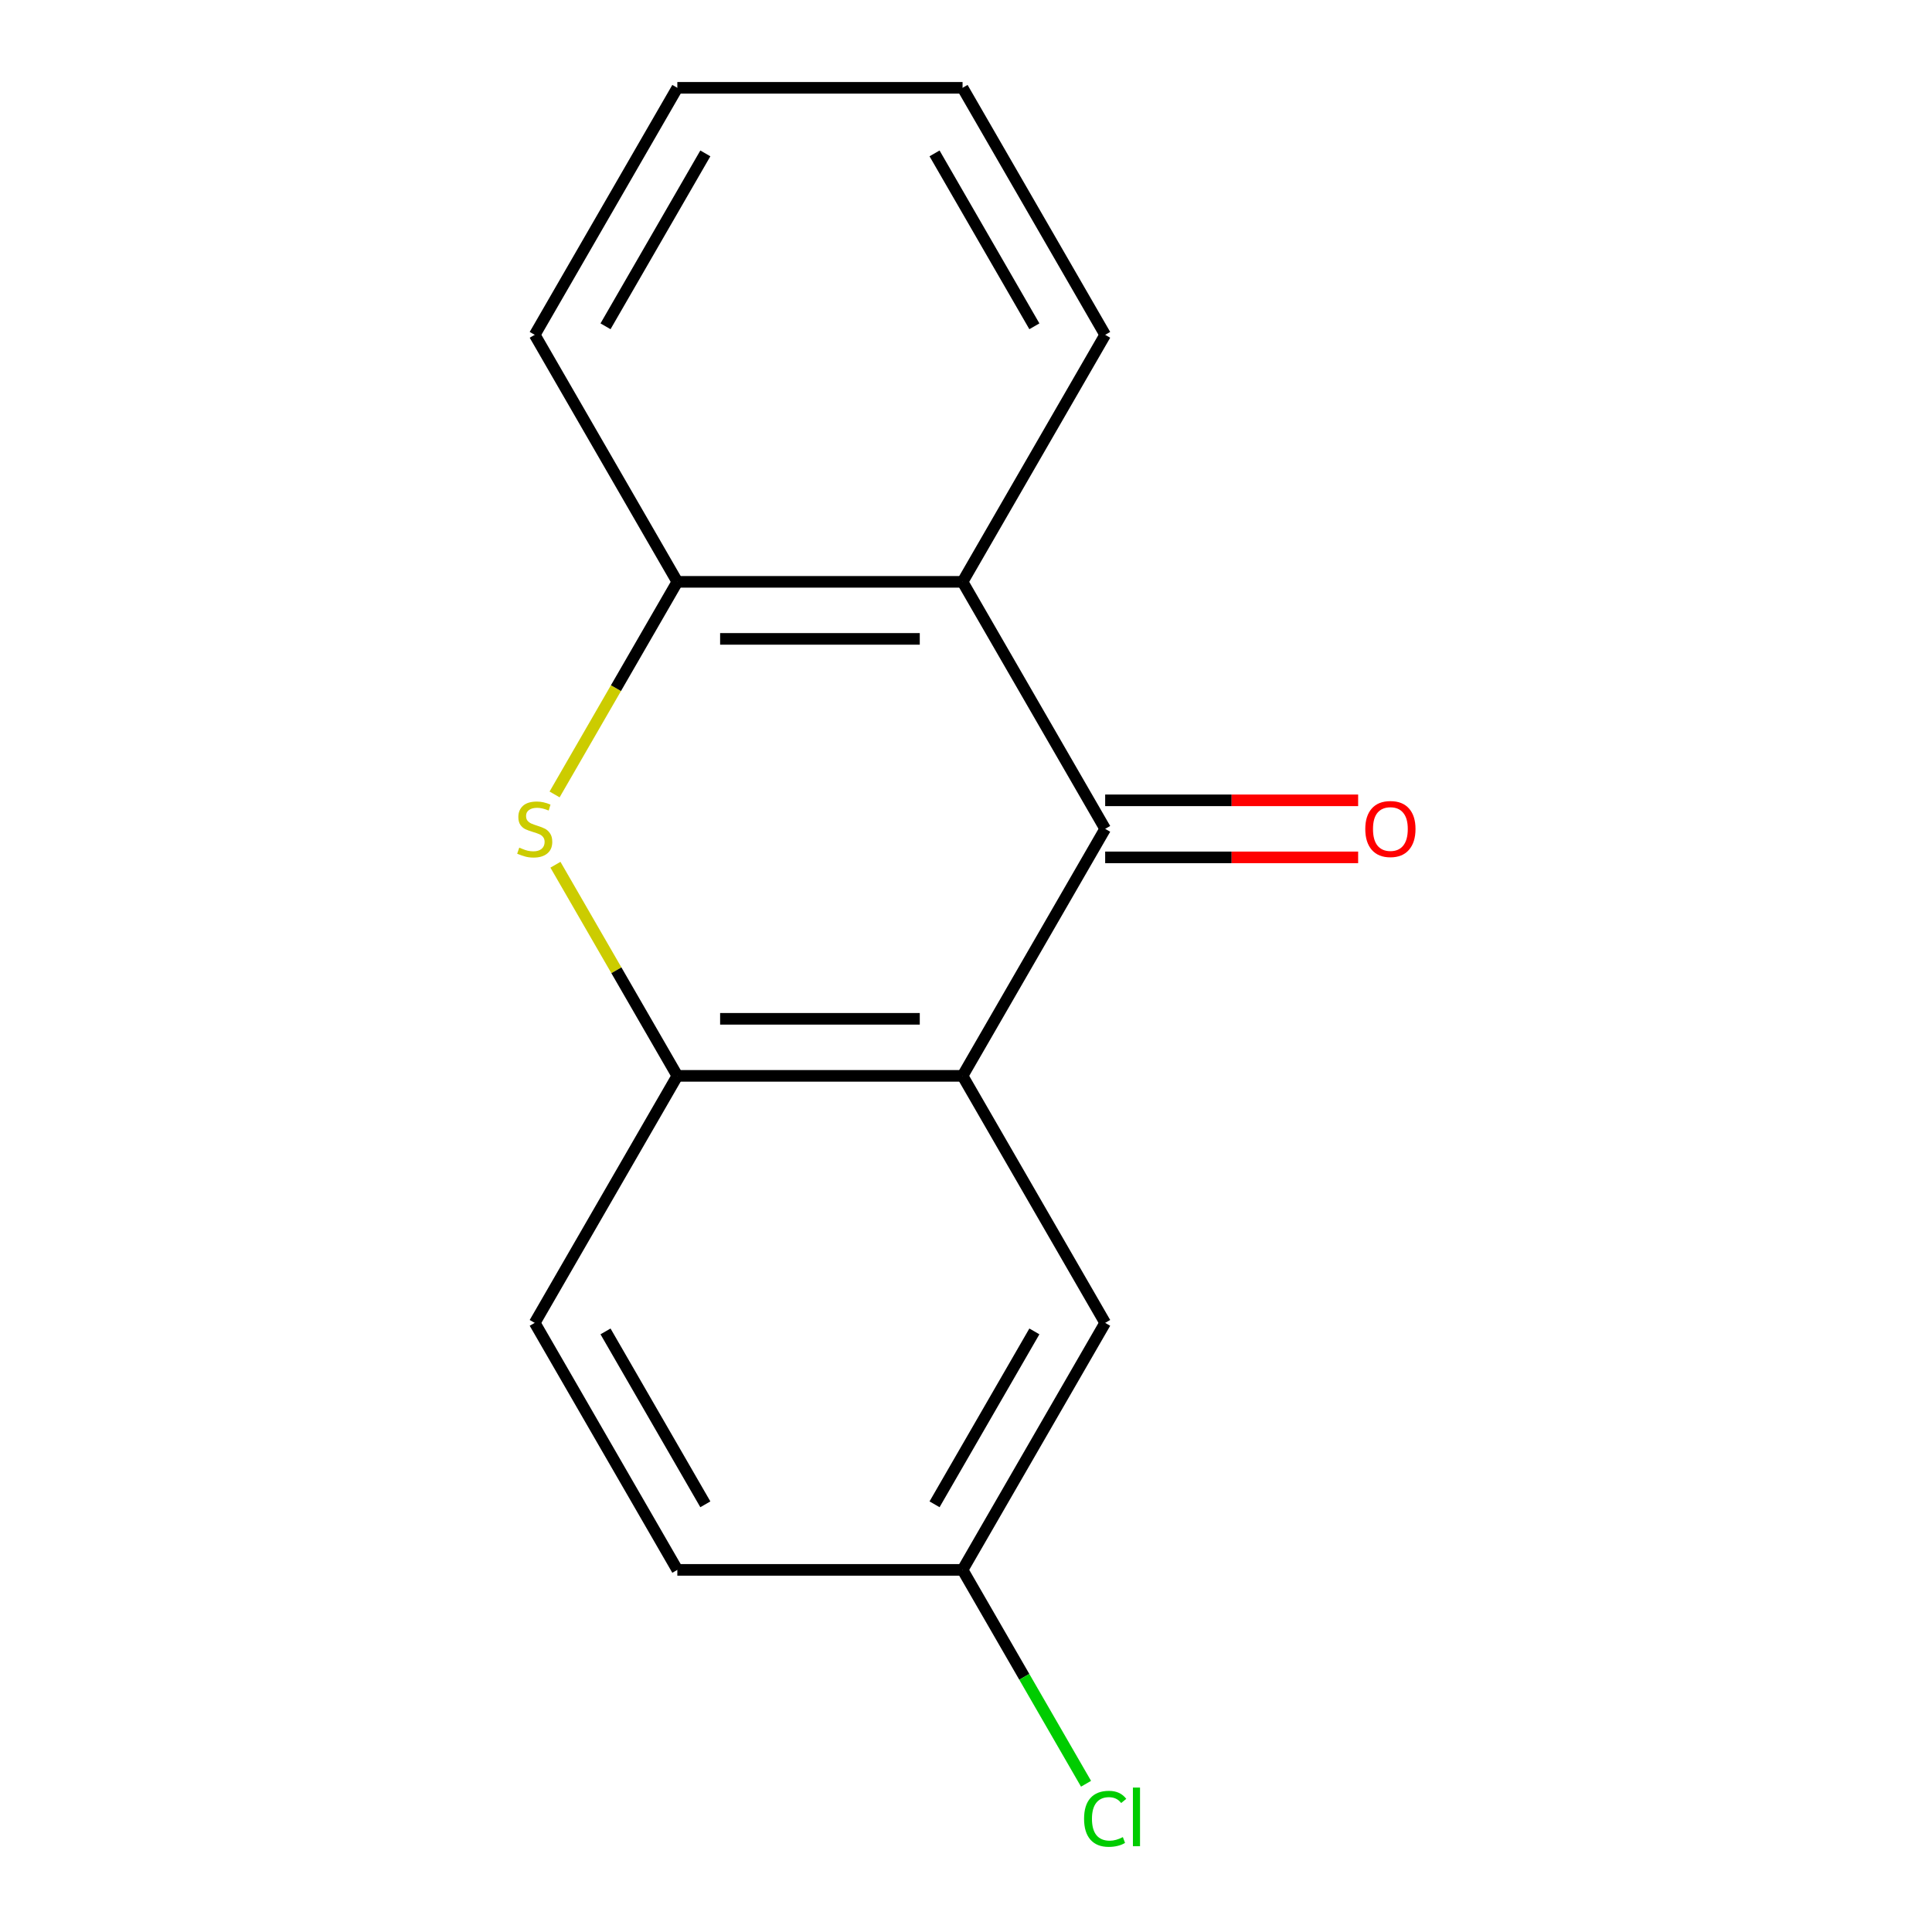 <?xml version='1.0' encoding='iso-8859-1'?>
<svg version='1.1' baseProfile='full'
              xmlns='http://www.w3.org/2000/svg'
                      xmlns:rdkit='http://www.rdkit.org/xml'
                      xmlns:xlink='http://www.w3.org/1999/xlink'
                  xml:space='preserve'
width='1000px' height='1000px' viewBox='0 0 1000 1000'>
<!-- END OF HEADER -->
<rect style='opacity:1.0;fill:#FFFFFF;stroke:none' width='1000' height='1000' x='0' y='0'> </rect>
<path class='bond-0' d='M 572.034,429.012 L 498.219,556.864' style='fill:none;fill-rule:evenodd;stroke:#000000;stroke-width:6px;stroke-linecap:butt;stroke-linejoin:miter;stroke-opacity:1' />
<path class='bond-2' d='M 572.034,429.012 L 498.219,301.159' style='fill:none;fill-rule:evenodd;stroke:#000000;stroke-width:6px;stroke-linecap:butt;stroke-linejoin:miter;stroke-opacity:1' />
<path class='bond-6' d='M 572.034,443.775 L 637.504,443.775' style='fill:none;fill-rule:evenodd;stroke:#000000;stroke-width:6px;stroke-linecap:butt;stroke-linejoin:miter;stroke-opacity:1' />
<path class='bond-6' d='M 637.504,443.775 L 702.975,443.775' style='fill:none;fill-rule:evenodd;stroke:#FF0000;stroke-width:6px;stroke-linecap:butt;stroke-linejoin:miter;stroke-opacity:1' />
<path class='bond-6' d='M 572.034,414.249 L 637.504,414.249' style='fill:none;fill-rule:evenodd;stroke:#000000;stroke-width:6px;stroke-linecap:butt;stroke-linejoin:miter;stroke-opacity:1' />
<path class='bond-6' d='M 637.504,414.249 L 702.975,414.249' style='fill:none;fill-rule:evenodd;stroke:#FF0000;stroke-width:6px;stroke-linecap:butt;stroke-linejoin:miter;stroke-opacity:1' />
<path class='bond-3' d='M 498.219,556.864 L 350.587,556.864' style='fill:none;fill-rule:evenodd;stroke:#000000;stroke-width:6px;stroke-linecap:butt;stroke-linejoin:miter;stroke-opacity:1' />
<path class='bond-3' d='M 476.074,527.338 L 372.732,527.338' style='fill:none;fill-rule:evenodd;stroke:#000000;stroke-width:6px;stroke-linecap:butt;stroke-linejoin:miter;stroke-opacity:1' />
<path class='bond-5' d='M 498.219,556.864 L 572.034,684.717' style='fill:none;fill-rule:evenodd;stroke:#000000;stroke-width:6px;stroke-linecap:butt;stroke-linejoin:miter;stroke-opacity:1' />
<path class='bond-1' d='M 287.055,411.201 L 318.821,356.18' style='fill:none;fill-rule:evenodd;stroke:#CCCC00;stroke-width:6px;stroke-linecap:butt;stroke-linejoin:miter;stroke-opacity:1' />
<path class='bond-1' d='M 318.821,356.18 L 350.587,301.159' style='fill:none;fill-rule:evenodd;stroke:#000000;stroke-width:6px;stroke-linecap:butt;stroke-linejoin:miter;stroke-opacity:1' />
<path class='bond-15' d='M 287.494,447.583 L 319.04,502.223' style='fill:none;fill-rule:evenodd;stroke:#CCCC00;stroke-width:6px;stroke-linecap:butt;stroke-linejoin:miter;stroke-opacity:1' />
<path class='bond-15' d='M 319.04,502.223 L 350.587,556.864' style='fill:none;fill-rule:evenodd;stroke:#000000;stroke-width:6px;stroke-linecap:butt;stroke-linejoin:miter;stroke-opacity:1' />
<path class='bond-4' d='M 498.219,301.159 L 350.587,301.159' style='fill:none;fill-rule:evenodd;stroke:#000000;stroke-width:6px;stroke-linecap:butt;stroke-linejoin:miter;stroke-opacity:1' />
<path class='bond-4' d='M 476.074,330.686 L 372.732,330.686' style='fill:none;fill-rule:evenodd;stroke:#000000;stroke-width:6px;stroke-linecap:butt;stroke-linejoin:miter;stroke-opacity:1' />
<path class='bond-11' d='M 498.219,301.159 L 572.034,173.307' style='fill:none;fill-rule:evenodd;stroke:#000000;stroke-width:6px;stroke-linecap:butt;stroke-linejoin:miter;stroke-opacity:1' />
<path class='bond-7' d='M 350.587,556.864 L 276.772,684.717' style='fill:none;fill-rule:evenodd;stroke:#000000;stroke-width:6px;stroke-linecap:butt;stroke-linejoin:miter;stroke-opacity:1' />
<path class='bond-12' d='M 350.587,301.159 L 276.772,173.307' style='fill:none;fill-rule:evenodd;stroke:#000000;stroke-width:6px;stroke-linecap:butt;stroke-linejoin:miter;stroke-opacity:1' />
<path class='bond-8' d='M 572.034,684.717 L 498.219,812.569' style='fill:none;fill-rule:evenodd;stroke:#000000;stroke-width:6px;stroke-linecap:butt;stroke-linejoin:miter;stroke-opacity:1' />
<path class='bond-8' d='M 535.391,689.131 L 483.72,778.628' style='fill:none;fill-rule:evenodd;stroke:#000000;stroke-width:6px;stroke-linecap:butt;stroke-linejoin:miter;stroke-opacity:1' />
<path class='bond-17' d='M 276.772,684.717 L 350.587,812.569' style='fill:none;fill-rule:evenodd;stroke:#000000;stroke-width:6px;stroke-linecap:butt;stroke-linejoin:miter;stroke-opacity:1' />
<path class='bond-17' d='M 313.415,689.131 L 365.085,778.628' style='fill:none;fill-rule:evenodd;stroke:#000000;stroke-width:6px;stroke-linecap:butt;stroke-linejoin:miter;stroke-opacity:1' />
<path class='bond-9' d='M 498.219,812.569 L 350.587,812.569' style='fill:none;fill-rule:evenodd;stroke:#000000;stroke-width:6px;stroke-linecap:butt;stroke-linejoin:miter;stroke-opacity:1' />
<path class='bond-10' d='M 498.219,812.569 L 530.175,867.92' style='fill:none;fill-rule:evenodd;stroke:#000000;stroke-width:6px;stroke-linecap:butt;stroke-linejoin:miter;stroke-opacity:1' />
<path class='bond-10' d='M 530.175,867.92 L 562.132,923.271' style='fill:none;fill-rule:evenodd;stroke:#00CC00;stroke-width:6px;stroke-linecap:butt;stroke-linejoin:miter;stroke-opacity:1' />
<path class='bond-13' d='M 572.034,173.307 L 498.219,45.455' style='fill:none;fill-rule:evenodd;stroke:#000000;stroke-width:6px;stroke-linecap:butt;stroke-linejoin:miter;stroke-opacity:1' />
<path class='bond-13' d='M 535.391,168.892 L 483.72,79.395' style='fill:none;fill-rule:evenodd;stroke:#000000;stroke-width:6px;stroke-linecap:butt;stroke-linejoin:miter;stroke-opacity:1' />
<path class='bond-16' d='M 276.772,173.307 L 350.587,45.455' style='fill:none;fill-rule:evenodd;stroke:#000000;stroke-width:6px;stroke-linecap:butt;stroke-linejoin:miter;stroke-opacity:1' />
<path class='bond-16' d='M 313.415,168.892 L 365.085,79.395' style='fill:none;fill-rule:evenodd;stroke:#000000;stroke-width:6px;stroke-linecap:butt;stroke-linejoin:miter;stroke-opacity:1' />
<path class='bond-14' d='M 498.219,45.455 L 350.587,45.455' style='fill:none;fill-rule:evenodd;stroke:#000000;stroke-width:6px;stroke-linecap:butt;stroke-linejoin:miter;stroke-opacity:1' />
<path  class='atom-2' d='M 268.772 438.732
Q 269.092 438.852, 270.412 439.412
Q 271.732 439.972, 273.172 440.332
Q 274.652 440.652, 276.092 440.652
Q 278.772 440.652, 280.332 439.372
Q 281.892 438.052, 281.892 435.772
Q 281.892 434.212, 281.092 433.252
Q 280.332 432.292, 279.132 431.772
Q 277.932 431.252, 275.932 430.652
Q 273.412 429.892, 271.892 429.172
Q 270.412 428.452, 269.332 426.932
Q 268.292 425.412, 268.292 422.852
Q 268.292 419.292, 270.692 417.092
Q 273.132 414.892, 277.932 414.892
Q 281.212 414.892, 284.932 416.452
L 284.012 419.532
Q 280.612 418.132, 278.052 418.132
Q 275.292 418.132, 273.772 419.292
Q 272.252 420.412, 272.292 422.372
Q 272.292 423.892, 273.052 424.812
Q 273.852 425.732, 274.972 426.252
Q 276.132 426.772, 278.052 427.372
Q 280.612 428.172, 282.132 428.972
Q 283.652 429.772, 284.732 431.412
Q 285.852 433.012, 285.852 435.772
Q 285.852 439.692, 283.212 441.812
Q 280.612 443.892, 276.252 443.892
Q 273.732 443.892, 271.812 443.332
Q 269.932 442.812, 267.692 441.892
L 268.772 438.732
' fill='#CCCC00'/>
<path  class='atom-7' d='M 706.666 429.092
Q 706.666 422.292, 710.026 418.492
Q 713.386 414.692, 719.666 414.692
Q 725.946 414.692, 729.306 418.492
Q 732.666 422.292, 732.666 429.092
Q 732.666 435.972, 729.266 439.892
Q 725.866 443.772, 719.666 443.772
Q 713.426 443.772, 710.026 439.892
Q 706.666 436.012, 706.666 429.092
M 719.666 440.572
Q 723.986 440.572, 726.306 437.692
Q 728.666 434.772, 728.666 429.092
Q 728.666 423.532, 726.306 420.732
Q 723.986 417.892, 719.666 417.892
Q 715.346 417.892, 712.986 420.692
Q 710.666 423.492, 710.666 429.092
Q 710.666 434.812, 712.986 437.692
Q 715.346 440.572, 719.666 440.572
' fill='#FF0000'/>
<path  class='atom-11' d='M 561.114 941.402
Q 561.114 934.362, 564.394 930.682
Q 567.714 926.962, 573.994 926.962
Q 579.834 926.962, 582.954 931.082
L 580.314 933.242
Q 578.034 930.242, 573.994 930.242
Q 569.714 930.242, 567.434 933.122
Q 565.194 935.962, 565.194 941.402
Q 565.194 947.002, 567.514 949.882
Q 569.874 952.762, 574.434 952.762
Q 577.554 952.762, 581.194 950.882
L 582.314 953.882
Q 580.834 954.842, 578.594 955.402
Q 576.354 955.962, 573.874 955.962
Q 567.714 955.962, 564.394 952.202
Q 561.114 948.442, 561.114 941.402
' fill='#00CC00'/>
<path  class='atom-11' d='M 586.394 925.242
L 590.074 925.242
L 590.074 955.602
L 586.394 955.602
L 586.394 925.242
' fill='#00CC00'/>
</svg>

